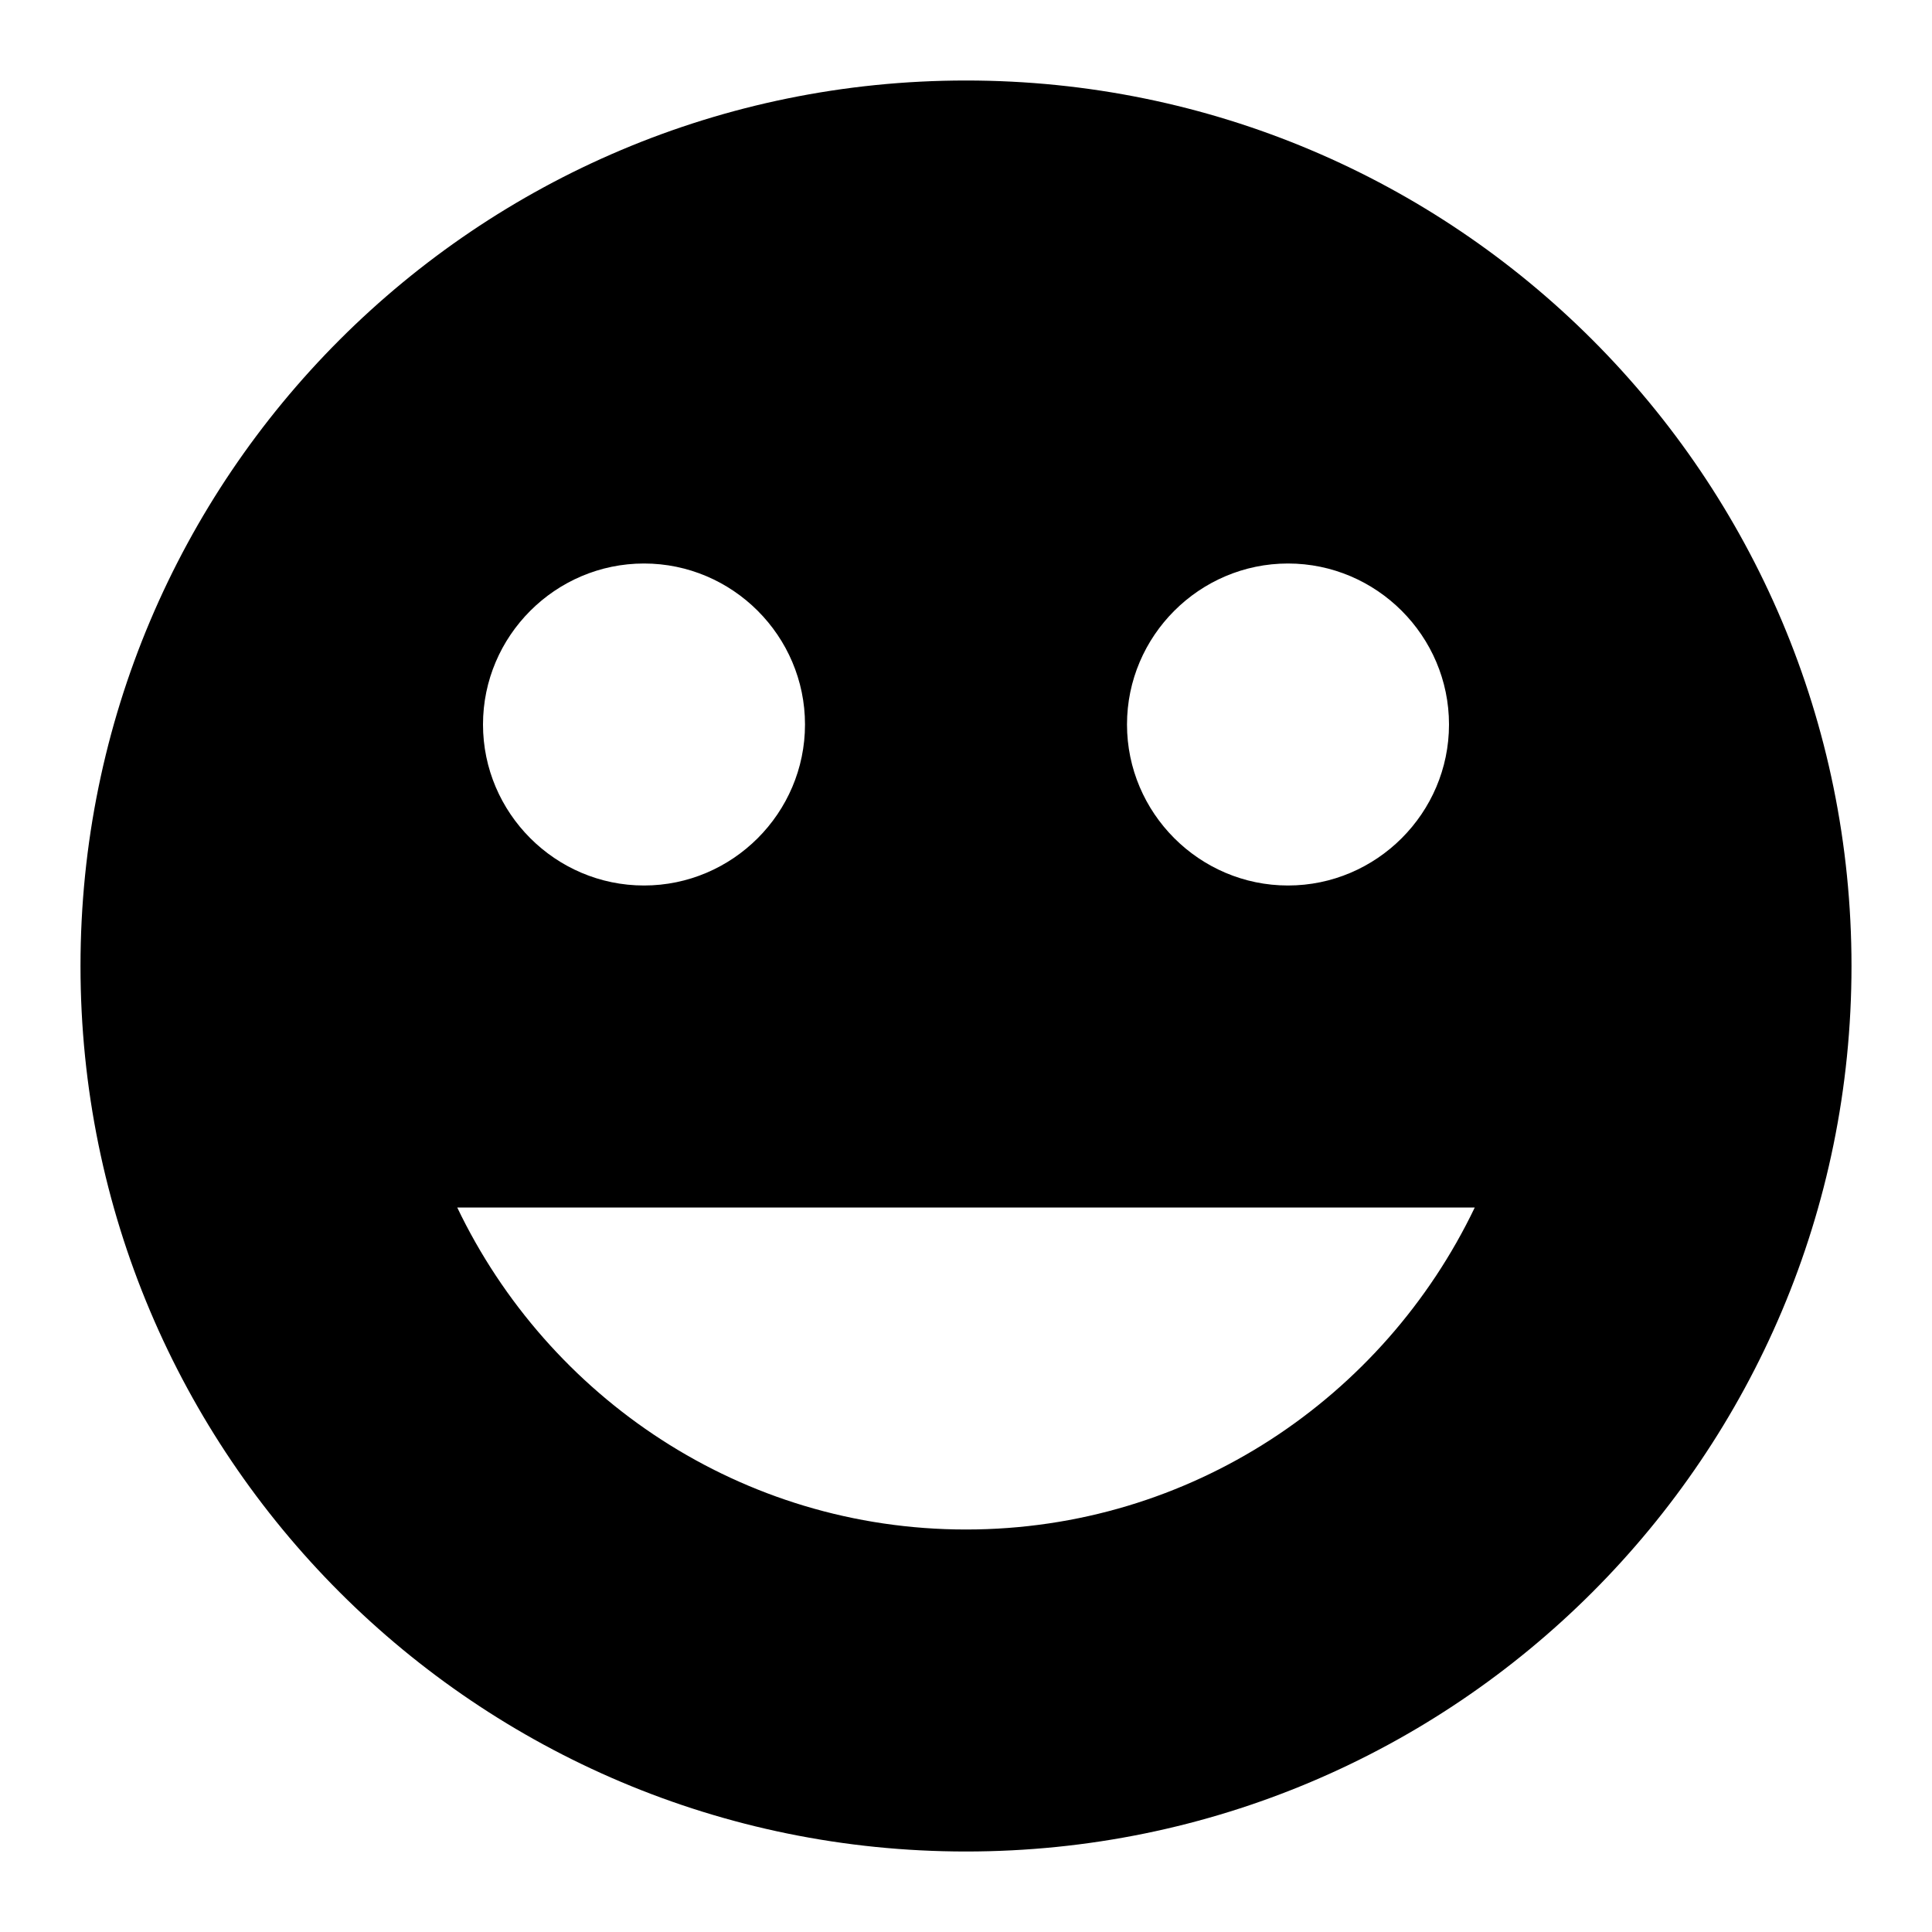 <svg width="24" height="24" viewBox="0 0 24 24" fill="none" xmlns="http://www.w3.org/2000/svg">
  <title>Face happy (filled)</title>
  <g transform="matrix(
          1 0
          0 1
          1 1
        )"><path fill-rule="nonzero" clip-rule="nonzero" d="M11 0C4.92 0 0 4.92 0 11C0 17.08 4.92 22 11 22C17.08 22 22 17.08 22 11C22 4.92 17.08 0 11 0ZM15 6C16.1 6 17 6.9 17 8C17 9.1 16.1 10 15 10C13.9 10 13 9.1 13 8C13 6.9 13.9 6 15 6ZM7 6C8.1 6 9 6.9 9 8C9 9.1 8.1 10 7 10C5.9 10 5 9.1 5 8C5 6.9 5.9 6 7 6ZM11 18C8.21 18 5.81 16.36 4.68 14L17.32 14C16.19 16.36 13.79 18 11 18Z" fill="currentColor" opacity="1"/></g>
</svg>